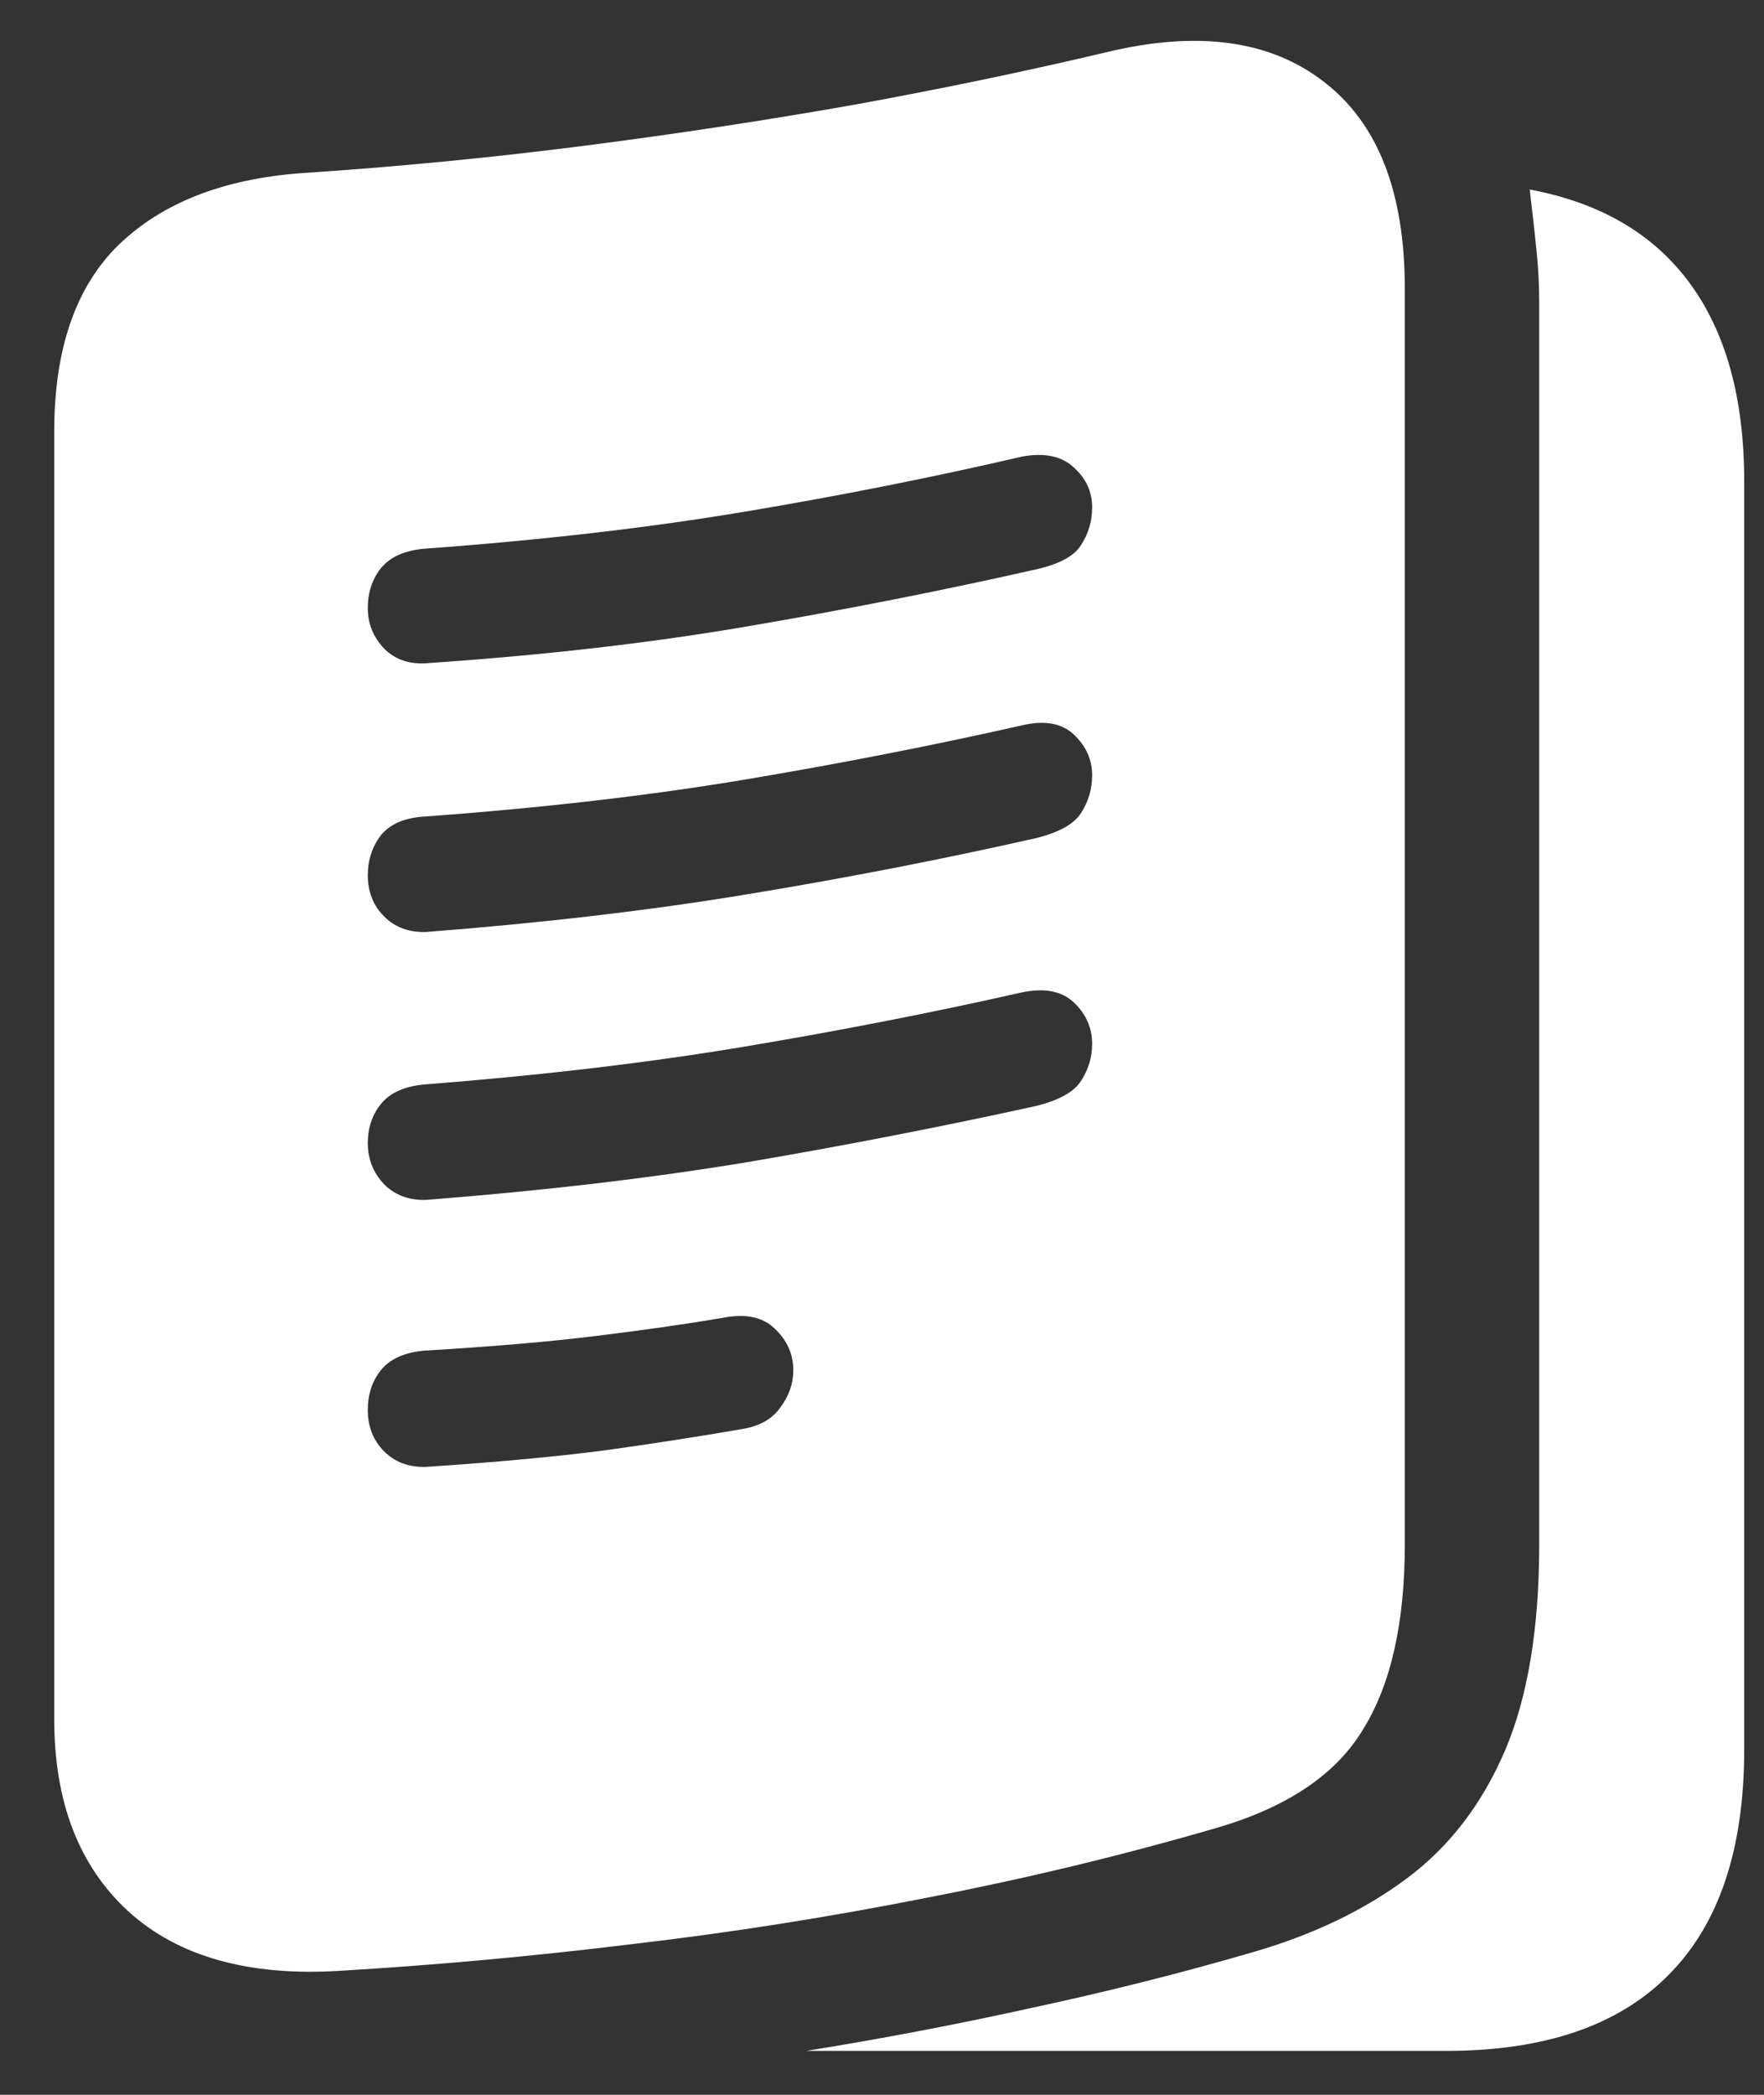 <svg width="32" height="38" viewBox="0 0 32 38" fill="none" xmlns="http://www.w3.org/2000/svg">
<rect x="0" y="0" width="32" height="38" fill="#333333" stroke="none"/>
<path d="M0.984 31.188V7.828C0.984 6.328 1.375 5.198 2.156 4.438C2.948 3.677 4.052 3.245 5.469 3.141C7.208 3.026 8.927 2.859 10.625 2.641C12.323 2.422 13.963 2.172 15.547 1.891C17.141 1.599 18.641 1.286 20.047 0.953C21.713 0.547 23.037 0.724 24.016 1.484C24.995 2.234 25.484 3.484 25.484 5.234V28.016C25.484 29.432 25.234 30.547 24.734 31.359C24.245 32.182 23.359 32.781 22.078 33.156C20.359 33.656 18.609 34.078 16.828 34.422C15.047 34.776 13.26 35.057 11.469 35.266C9.688 35.484 7.922 35.646 6.172 35.75C4.516 35.854 3.234 35.495 2.328 34.672C1.432 33.849 0.984 32.688 0.984 31.188ZM7.734 12.031C9.87 11.886 11.818 11.662 13.578 11.359C15.349 11.057 17.088 10.714 18.797 10.328C19.213 10.234 19.484 10.089 19.609 9.891C19.745 9.682 19.812 9.453 19.812 9.203C19.812 8.922 19.703 8.682 19.484 8.484C19.266 8.276 18.953 8.208 18.547 8.281C16.932 8.656 15.255 8.99 13.516 9.281C11.776 9.573 9.839 9.797 7.703 9.953C7.339 9.984 7.073 10.104 6.906 10.312C6.75 10.511 6.672 10.75 6.672 11.031C6.672 11.312 6.771 11.557 6.969 11.766C7.167 11.964 7.422 12.052 7.734 12.031ZM7.734 16.906C9.87 16.74 11.818 16.511 13.578 16.219C15.349 15.927 17.088 15.589 18.797 15.203C19.213 15.099 19.484 14.948 19.609 14.75C19.745 14.542 19.812 14.312 19.812 14.062C19.812 13.781 19.703 13.537 19.484 13.328C19.266 13.12 18.953 13.062 18.547 13.156C16.932 13.521 15.255 13.849 13.516 14.141C11.776 14.432 9.839 14.656 7.703 14.812C7.339 14.833 7.073 14.948 6.906 15.156C6.75 15.365 6.672 15.604 6.672 15.875C6.672 16.177 6.771 16.427 6.969 16.625C7.167 16.823 7.422 16.917 7.734 16.906ZM7.734 21.766C9.87 21.599 11.818 21.37 13.578 21.078C15.349 20.776 17.088 20.438 18.797 20.062C19.213 19.958 19.484 19.807 19.609 19.609C19.745 19.401 19.812 19.177 19.812 18.938C19.812 18.646 19.703 18.396 19.484 18.188C19.266 17.979 18.953 17.917 18.547 18C16.932 18.365 15.255 18.693 13.516 18.984C11.776 19.276 9.839 19.505 7.703 19.672C7.339 19.703 7.073 19.823 6.906 20.031C6.75 20.229 6.672 20.464 6.672 20.734C6.672 21.026 6.771 21.276 6.969 21.484C7.167 21.682 7.422 21.776 7.734 21.766ZM7.734 26.609C8.984 26.526 10.057 26.427 10.953 26.312C11.849 26.188 12.688 26.057 13.469 25.922C13.781 25.87 14.01 25.74 14.156 25.531C14.312 25.323 14.391 25.099 14.391 24.859C14.391 24.568 14.281 24.318 14.062 24.109C13.844 23.891 13.526 23.823 13.109 23.906C12.432 24.021 11.667 24.13 10.812 24.234C9.969 24.339 8.932 24.427 7.703 24.5C7.339 24.531 7.073 24.651 6.906 24.859C6.75 25.057 6.672 25.297 6.672 25.578C6.672 25.88 6.771 26.13 6.969 26.328C7.167 26.526 7.422 26.62 7.734 26.609ZM14.625 37.203C15.99 36.984 17.354 36.724 18.719 36.422C20.083 36.13 21.427 35.792 22.75 35.406C23.823 35.094 24.745 34.651 25.516 34.078C26.287 33.505 26.88 32.734 27.297 31.766C27.713 30.797 27.922 29.547 27.922 28.016V5.484C27.922 5.172 27.906 4.865 27.875 4.563C27.844 4.25 27.802 3.875 27.75 3.438C29.031 3.677 30 4.245 30.656 5.141C31.312 6.036 31.641 7.234 31.641 8.734V31.734C31.641 33.547 31.182 34.911 30.266 35.828C29.359 36.745 28.016 37.203 26.234 37.203H14.625Z" fill="white"/>
</svg>
